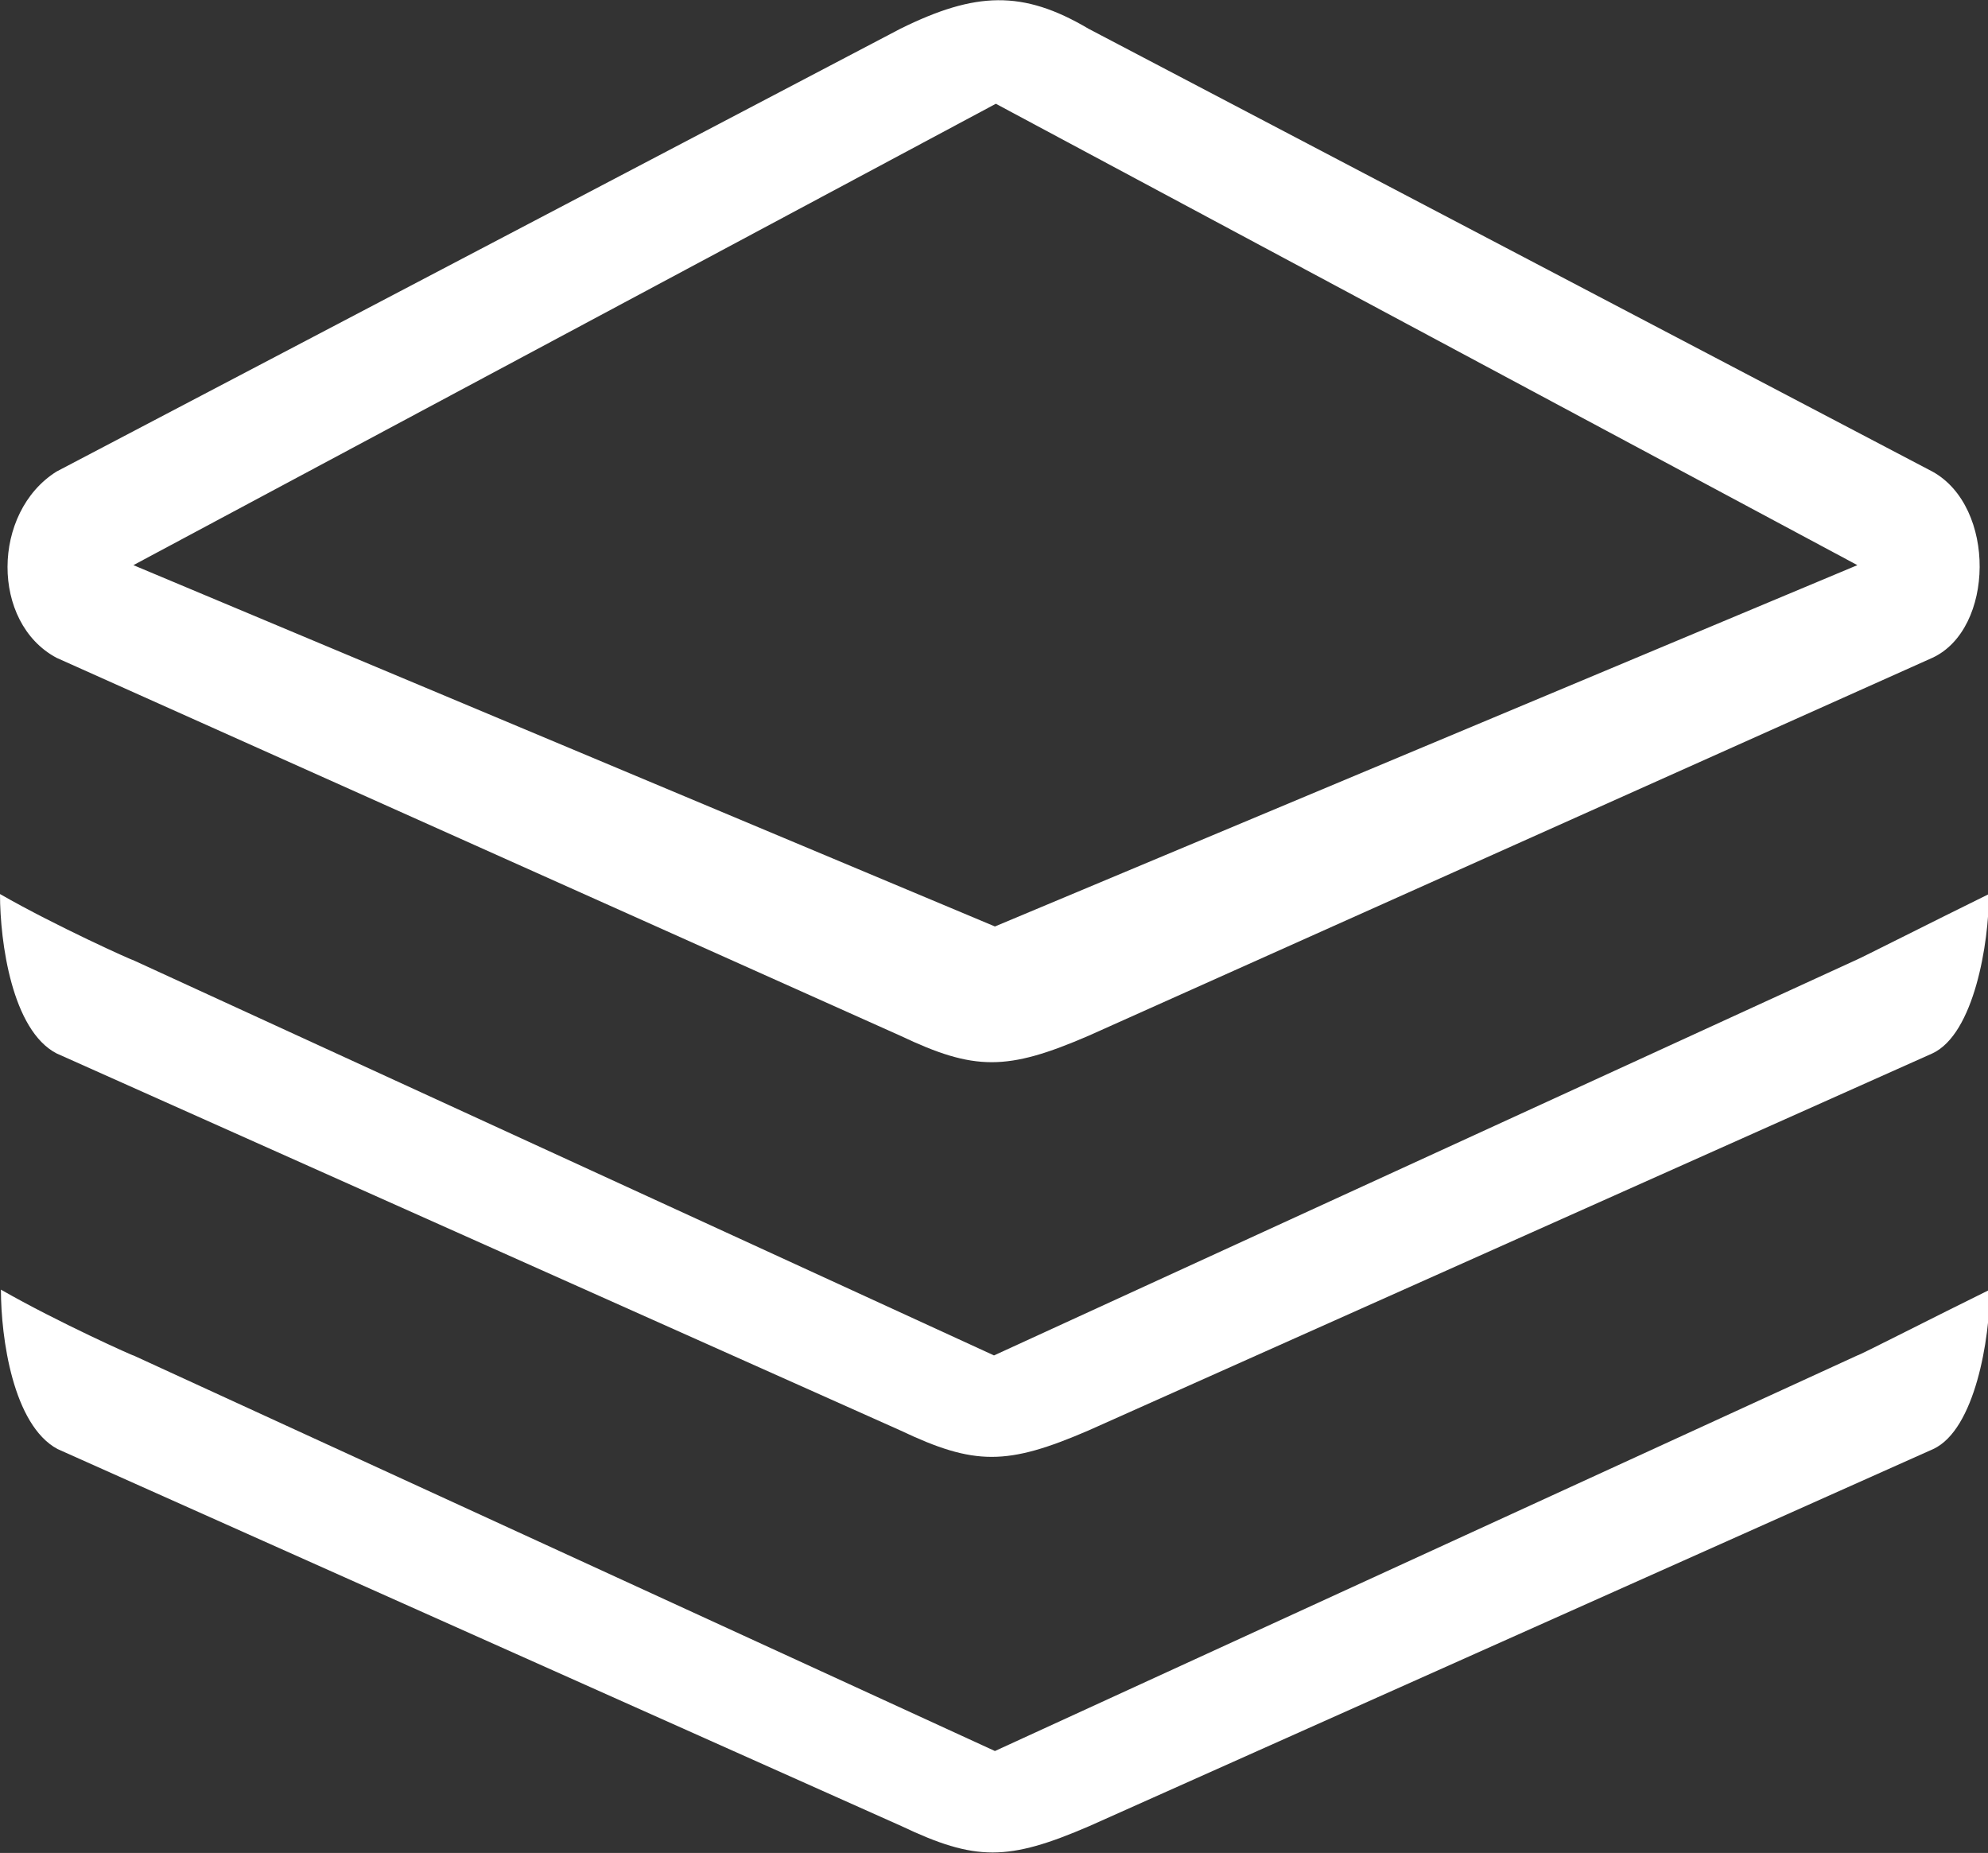<svg xmlns="http://www.w3.org/2000/svg" xmlns:xlink="http://www.w3.org/1999/xlink" version="1.1" id="图层_1" x="0px" y="0px" viewBox="0 0 214.6 200" style="enable-background:new 0 0 214.6 200;" xml:space="preserve">
<rect x="0" y="0" width="214.6" height="200" fill="#333333" stroke="none"/>
<style type="text/css">
	.st0{fill:#FFFFFF;}
</style>
    <path class="st0" d="M6.1,113.7l91.1,40.7c8,3.8,11.5,3.8,20.3,0l91.1-40.7c4.5-2.1,6.1-11.9,6.1-17.2c-5.9,2.9-14.2,7.1-14.3,7.1  l-93.1,42.7l-93-42.7c0.3,0.2-8.2-3.6-14.3-7.1C0,101.7,1.3,111.2,6.1,113.7"/>
    <path class="st0" d="M107.4,189l-93-42.7c0.3,0.2-8.2-3.6-14.3-7.1c0,5.2,1.3,14.6,6.1,17.2l91.1,40.7c8,3.8,11.5,3.8,20.3,0  l91.1-40.7c4.5-2.1,6.1-11.9,6.1-17.2c-5.9,2.9-14.1,7.1-14.3,7.1L107.4,189"/>
    <path class="st0" d="M208.6,50.9L117.5,3.1c-7.1-4.2-12.2-4-20.3,0L6.1,50.9c-7,4.4-7.1,16.3,0,20.1l91.1,40.8  c8,3.8,11.5,3.8,20.3,0L208.6,71C215.3,67.9,215.5,54.7,208.6,50.9z M107.4,100l-93-39l93.1-49.8L200.5,61  C200.5,61,107.4,100,107.4,100z"/>
</svg>
